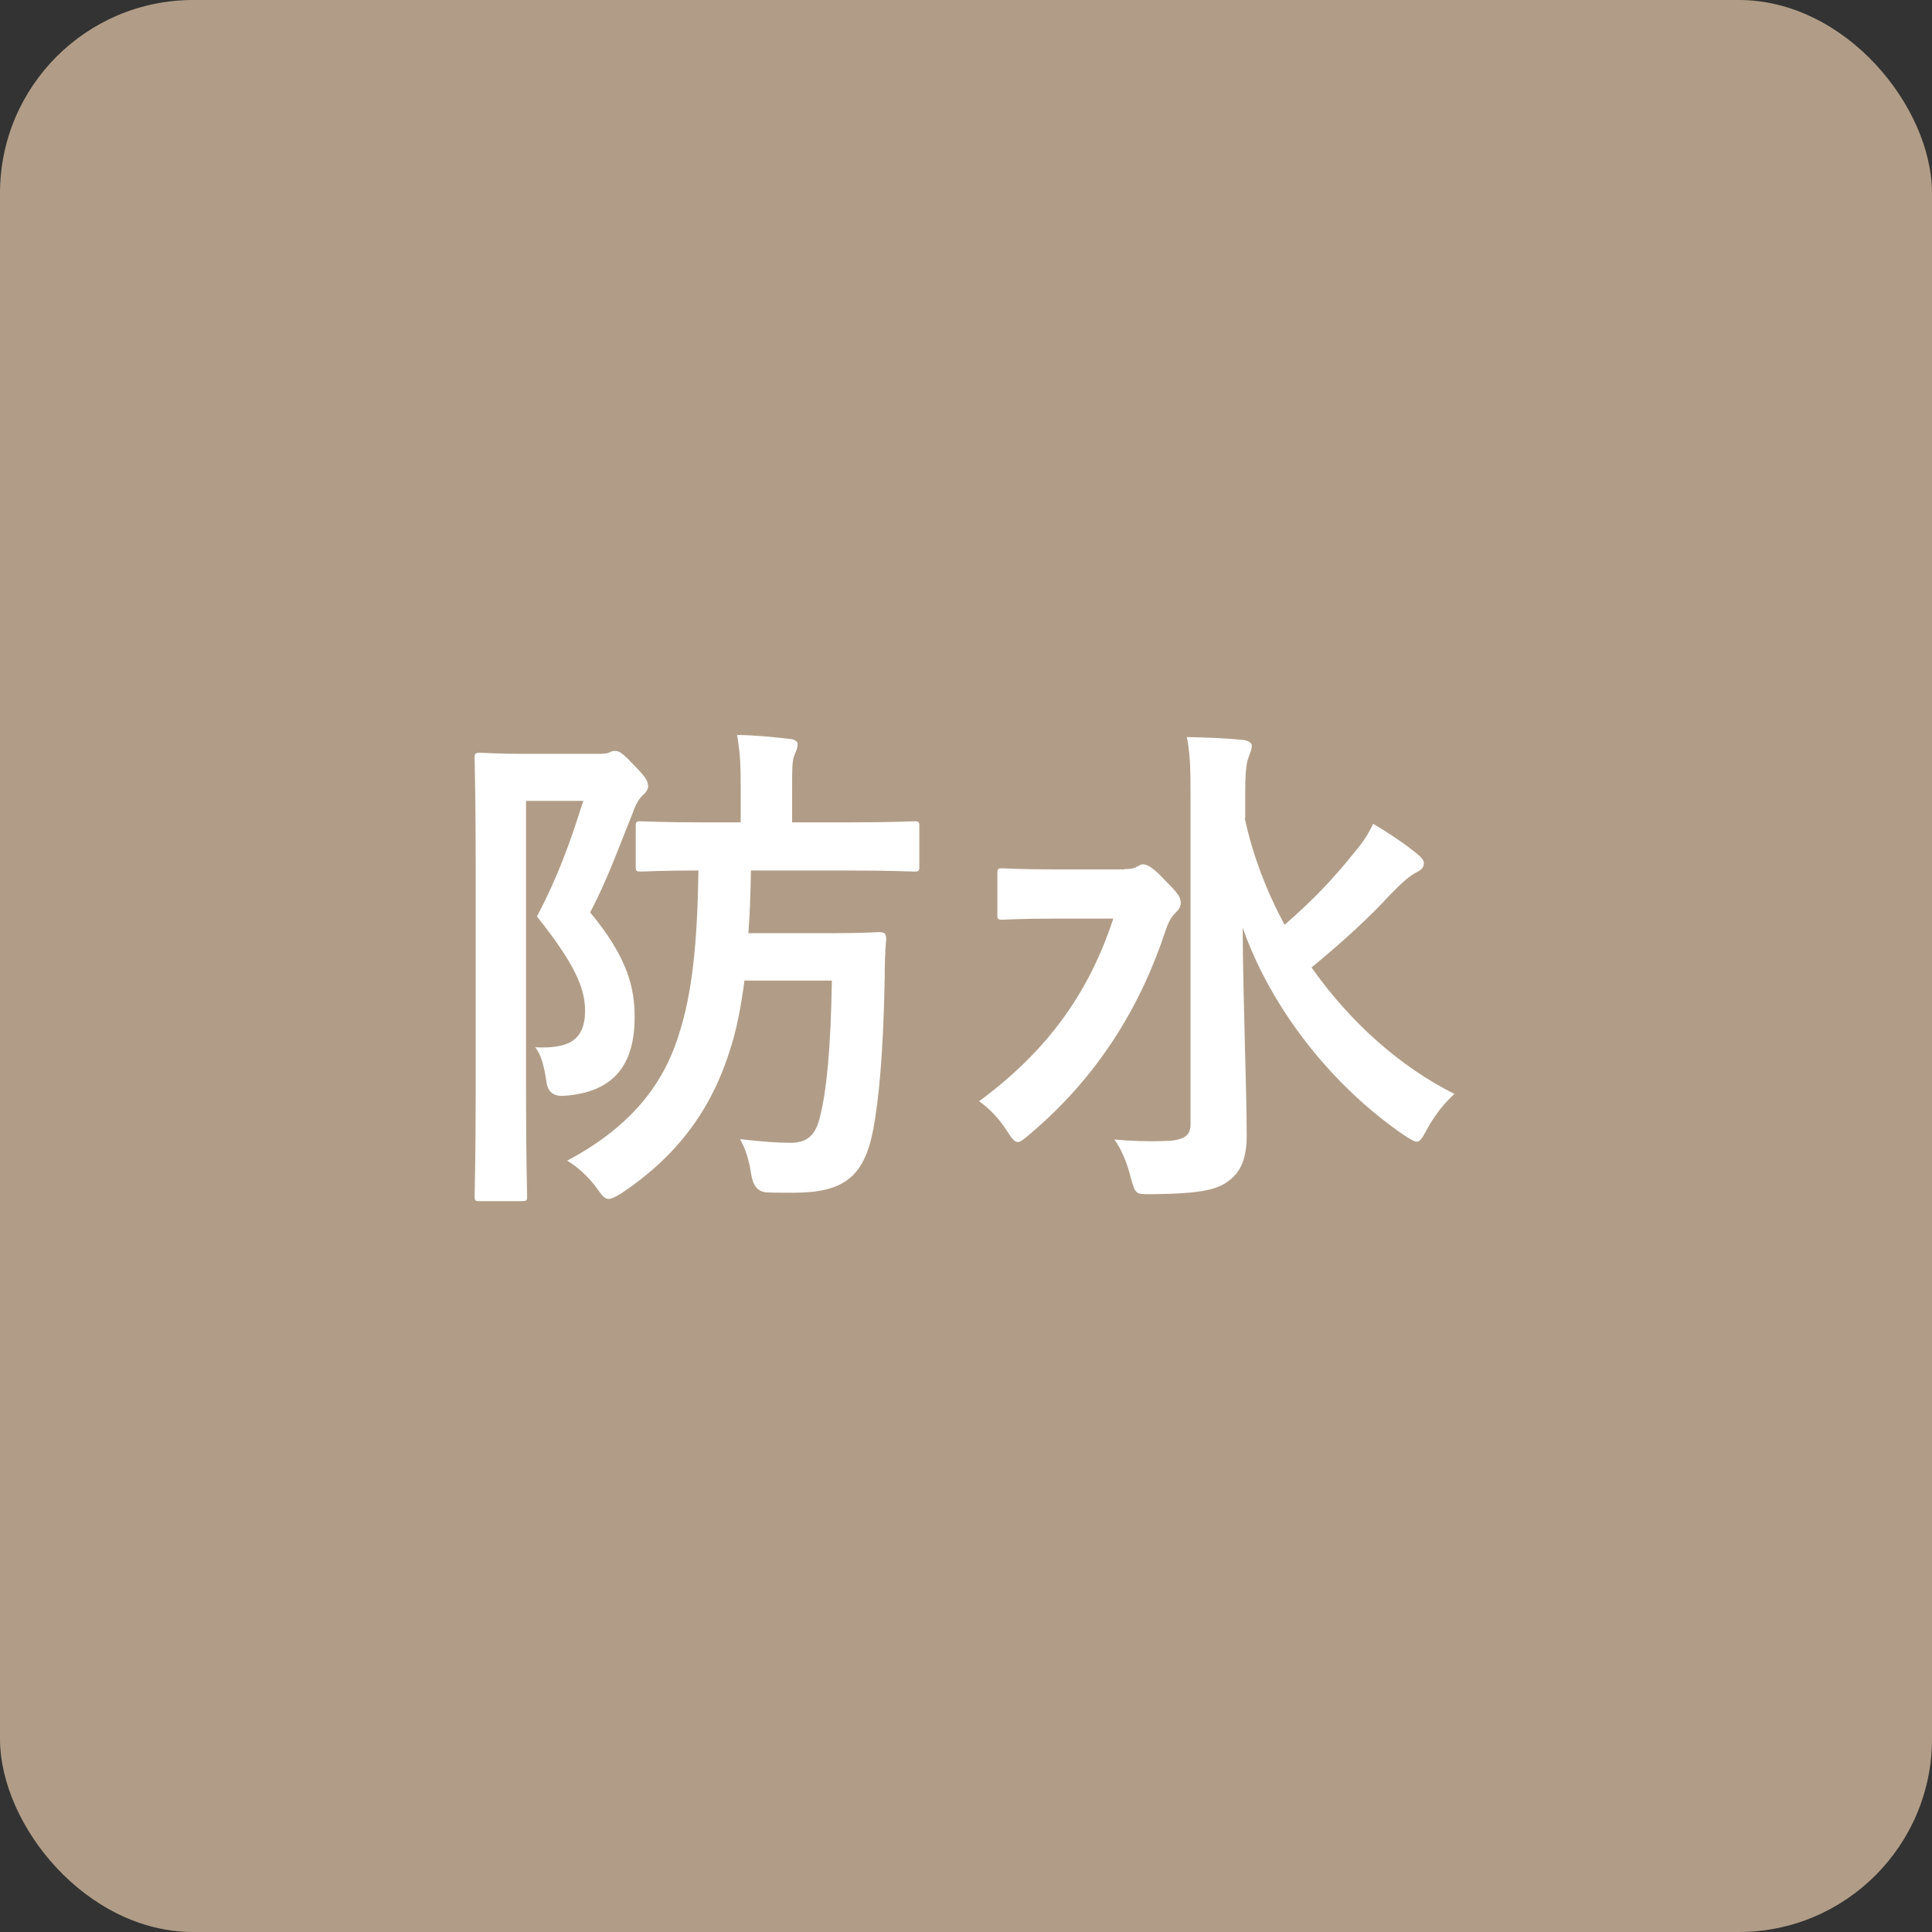 <?xml version="1.0" encoding="UTF-8"?>
<svg id="design" xmlns="http://www.w3.org/2000/svg" width="53" height="53" viewBox="0 0 53 53">
  <rect x="0" y="0" width="53" height="53" fill="#333333" stroke="none"/>
  <rect width="53" height="53" rx="5.3" ry="5.3" style="fill: #b19d87;"/>
  <g>
    <path d="M16.44,20.68c.14,0,.22-.01.28-.04.06-.03.1-.04.15-.04.13,0,.22.07.55.42.31.31.36.43.36.55,0,.08-.06.17-.14.24-.11.1-.2.25-.27.46-.41,1.01-.69,1.82-1.18,2.76,1.04,1.25,1.22,2.09,1.22,2.87,0,1.3-.56,2.06-1.92,2.16q-.45.04-.5-.39c-.06-.41-.15-.76-.31-.94.87.04,1.37-.15,1.37-1.01,0-.64-.32-1.32-1.32-2.58.57-1.08.91-2.02,1.27-3.17h-1.57v7.87c0,1.89.03,2.89.03,2.97,0,.13-.01.14-.17.14h-1.12c-.14,0-.15-.01-.15-.14,0-.1.03-1.04.03-2.97v-6.04c0-1.95-.03-2.9-.03-2.98,0-.15.01-.17.15-.17.1,0,.46.03,1.19.03h2.06ZM20.42,26.92c-.1.74-.22,1.37-.41,1.93-.53,1.67-1.5,2.91-2.97,3.89-.17.1-.27.15-.34.15-.1,0-.17-.07-.31-.27-.24-.34-.56-.62-.83-.78,1.56-.83,2.58-1.92,3.05-3.42.38-1.15.52-2.54.55-4.54-1.06,0-1.5.03-1.57.03-.14,0-.15-.01-.15-.15v-1.08c0-.14.01-.15.15-.15.08,0,.55.03,1.74.03h.99v-.92c0-.6-.01-.97-.1-1.48.53.01.98.06,1.44.11.14.01.22.07.22.14,0,.11-.04.2-.08.29-.07.15-.07.38-.07.94v.92h1.46c1.33,0,1.79-.03,1.88-.03.14,0,.15.01.15.15v1.08c0,.14-.01.15-.15.15-.08,0-.55-.03-1.88-.03h-2.59c-.01.63-.03,1.19-.07,1.72h2.26c.97,0,1.23-.03,1.32-.03.15,0,.2.04.2.18-.03.35-.04.71-.04,1.05-.04,2.21-.17,3.38-.31,4.16-.25,1.32-.8,1.76-2.2,1.76-.22,0-.5,0-.74-.01q-.34-.03-.41-.48c-.06-.42-.17-.74-.31-.98.63.07,1.02.1,1.39.1.48,0,.7-.24.81-.74.17-.67.29-1.81.32-3.71h-2.41Z" style="fill: #fff;"/>
    <path d="M30.84,23.84c.17,0,.25-.01.34-.06.07-.03.11-.07.17-.07.11,0,.28.08.59.42.38.38.45.48.45.63,0,.11-.04.18-.14.28-.1.1-.17.18-.28.5-.69,2.09-1.86,4.01-3.74,5.59-.15.13-.24.2-.31.2-.08,0-.15-.08-.28-.28-.24-.38-.5-.64-.78-.84,1.88-1.39,3.01-2.97,3.68-5.01h-1.57c-1.04,0-1.37.03-1.46.03-.14,0-.15-.01-.15-.15v-1.11c0-.14.01-.15.15-.15.08,0,.42.03,1.46.03h1.88ZM34.15,22.46c.22,1.02.6,2,1.09,2.91.77-.67,1.33-1.25,1.95-2.03.21-.25.34-.45.48-.74.49.29.88.56,1.19.81.15.13.2.18.2.28,0,.11-.08.18-.2.24-.17.08-.39.27-.74.63-.52.57-1.23,1.23-2.14,1.98,1.06,1.51,2.44,2.73,3.92,3.47-.28.25-.56.6-.78,1.02-.11.2-.17.29-.25.29-.07,0-.17-.06-.34-.17-1.95-1.33-3.64-3.43-4.44-5.7.01,2.05.11,4.37.11,5.7,0,.6-.14,1.02-.56,1.29-.34.24-.95.31-2.06.32-.42,0-.43.01-.55-.42-.11-.45-.28-.84-.46-1.08.43.04.92.06,1.39.04.49-.01.7-.13.7-.45v-9.03c0-.73-.01-1.12-.1-1.6.5.01,1.08.03,1.54.08.14.01.24.08.24.15,0,.14-.07.25-.1.36-.06.18-.08.46-.08.98v.64Z" style="fill: #fff;"/>
  </g>
</svg>